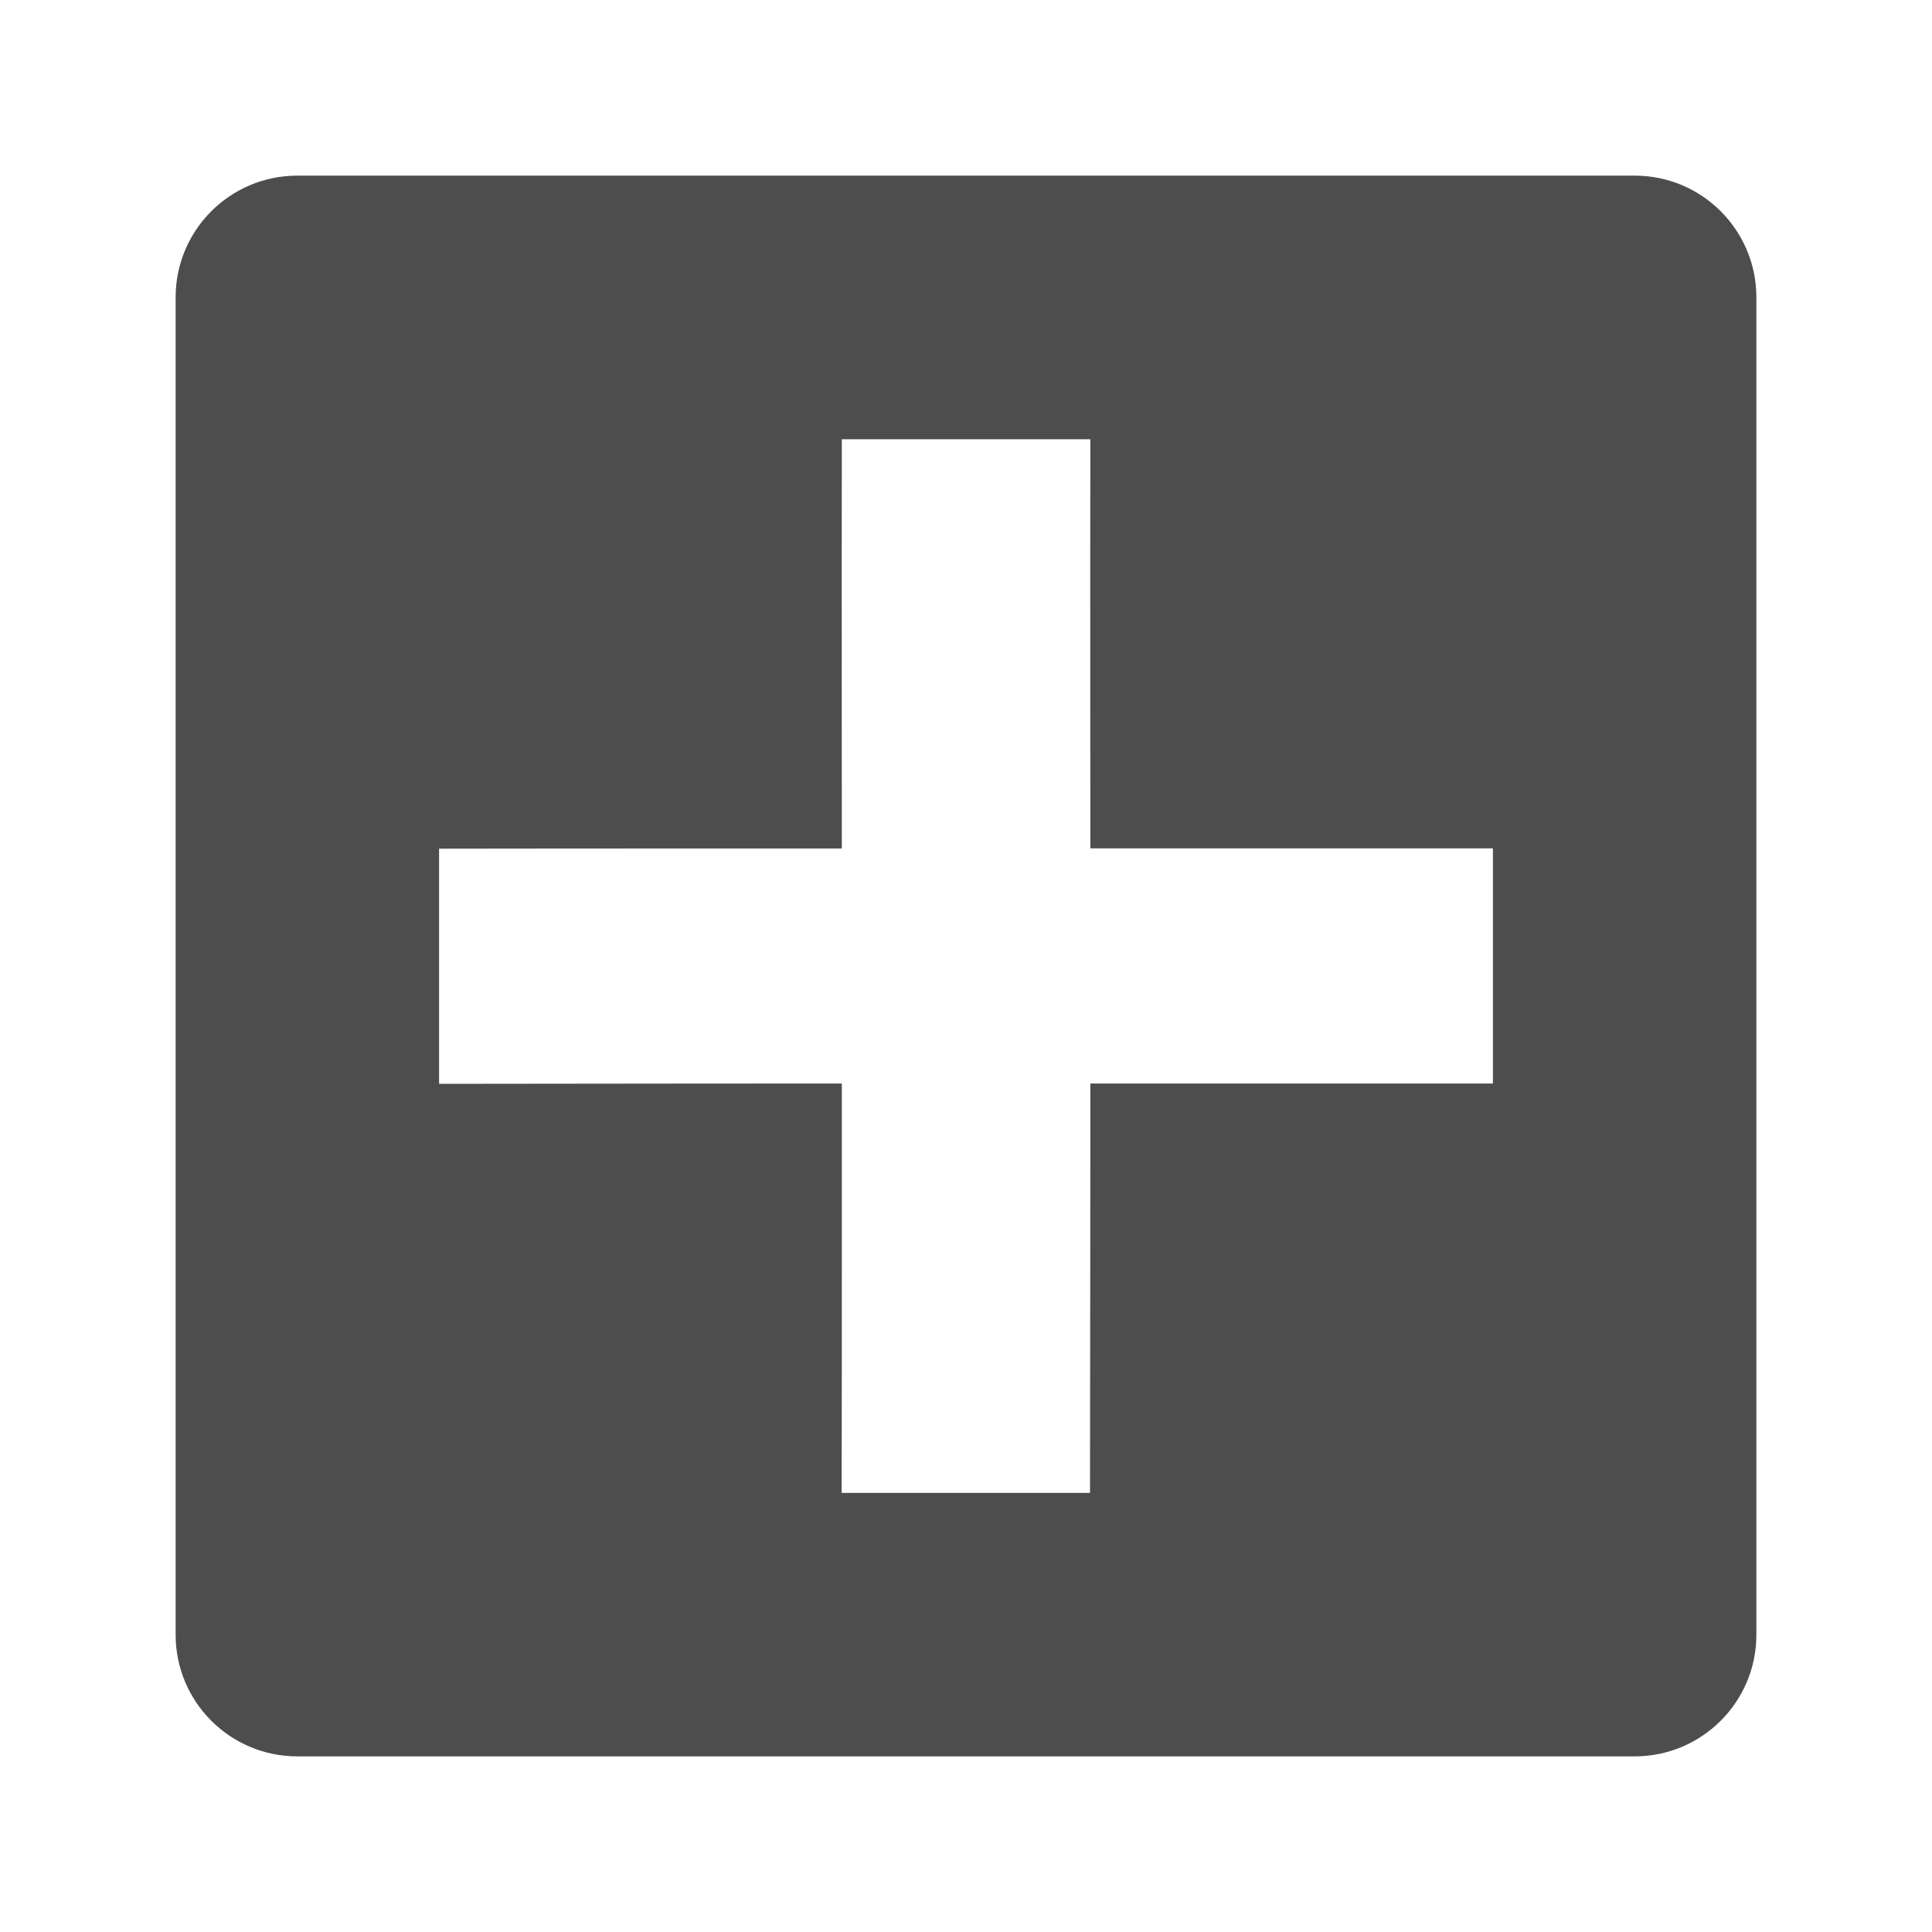 <svg xmlns="http://www.w3.org/2000/svg" viewBox="0 0 22 22">
 <defs id="defs3051">
   <style type="text/css" id="current-color-scheme">
     .ColorScheme-Text {
       color:#4d4d4d;
     }
     </style>
 </defs>
   <path
      style="fill:currentColor;fill-opacity:1;stroke:none"
      d="m3.385 2c-.764 0-1.385.62-1.385 1.385v15.23c0 .764.62 1.385 1.385 1.385h15.23c.764 0 1.385-.62 1.385-1.385v-15.23c0-.764-.62-1.385-1.385-1.385zm6.201 3.002h2.83c-.003 1.285 0 4.658 0 4.658h4.584v2.678h-4.584s-.001 3.373-.004 4.662h-2.828c.003-1.289.002-4.662.002-4.662s-3.068.001-4.586.004v-2.678c1.518-.003 4.586-.002 4.586-.002s-.003-3.377 0-4.66z"
      class="ColorScheme-Text" />
</svg> 
